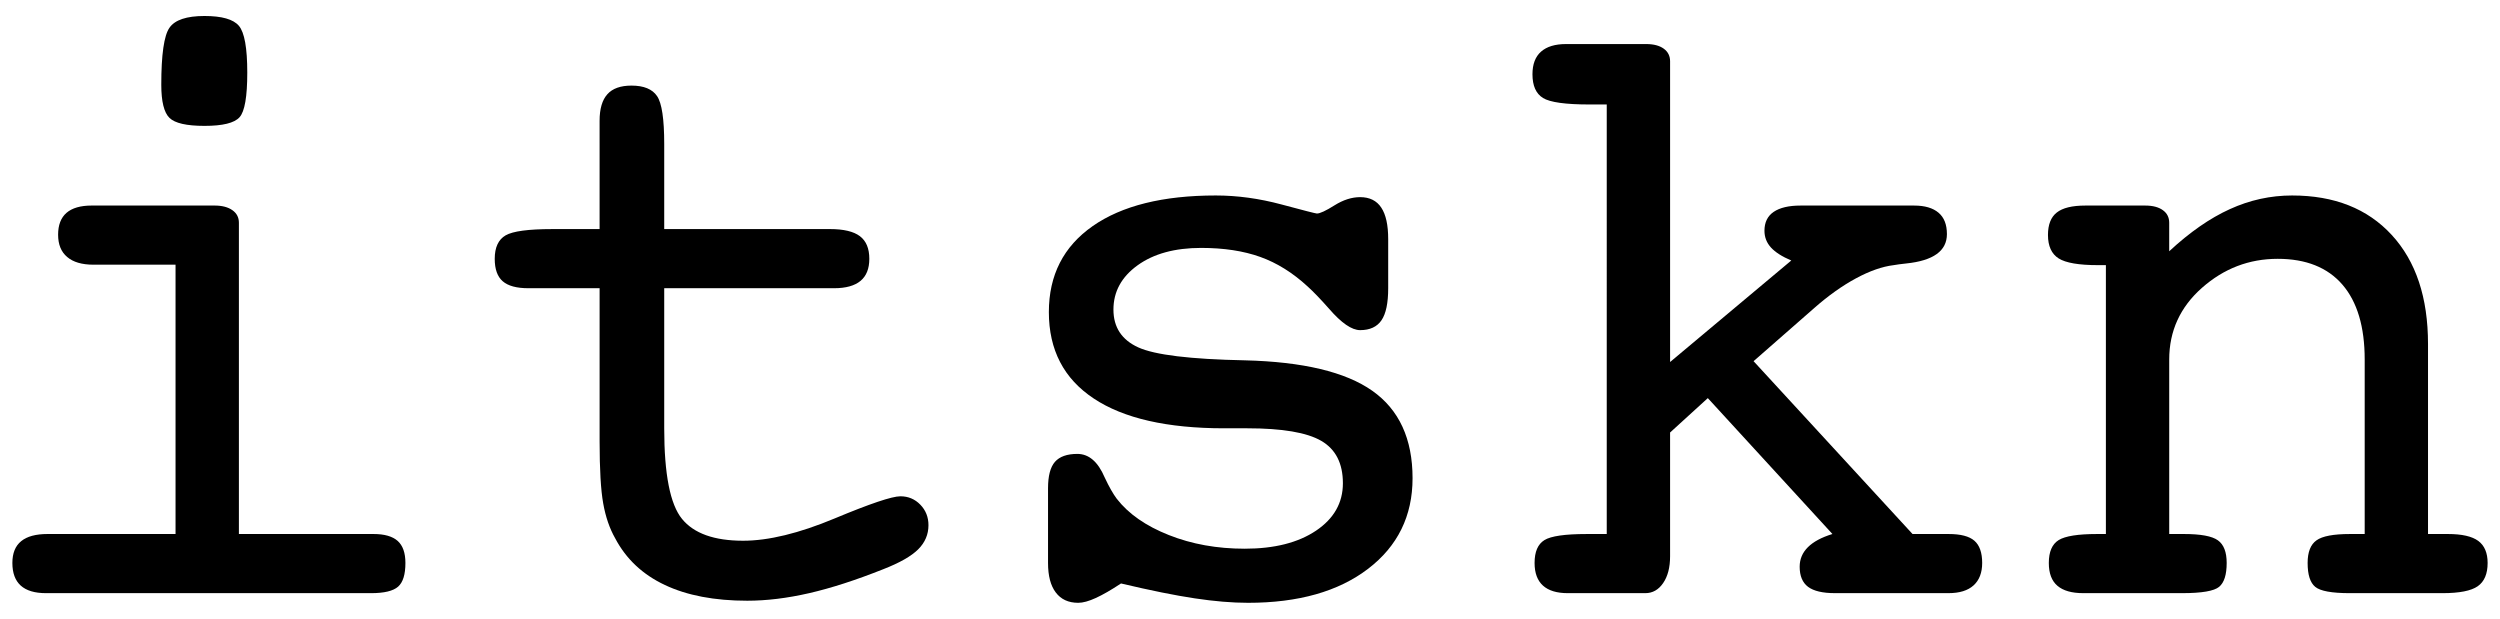 <?xml version="1.0" encoding="utf-8"?>
<!-- Generator: Adobe Illustrator 24.0.1, SVG Export Plug-In . SVG Version: 6.00 Build 0)  -->
<svg version="1.1" id="Layer_1" xmlns="http://www.w3.org/2000/svg" xmlns:xlink="http://www.w3.org/1999/xlink" x="0px" y="0px"
	 width="202px" height="50px" viewBox="0 0 202 50" style="enable-background:new 0 0 202 50;" xml:space="preserve">
<g>
	<path d="M19.302,43.148h10.881c0.881,0,1.53,0.187,1.949,0.558c0.418,0.375,0.626,0.968,0.626,1.782
		c0,0.925-0.195,1.562-0.59,1.913c-0.399,0.351-1.128,0.526-2.188,0.526H3.71
		c-0.901,0-1.578-0.203-2.033-0.61C1.227,46.911,1,46.301,1,45.488c0-0.793,0.239-1.379,0.713-1.762
		c0.474-0.387,1.184-0.578,2.132-0.578h10.339V21.387H7.552c-0.929,0-1.638-0.207-2.124-0.622
		c-0.49-0.414-0.733-1.012-0.733-1.801c0-0.785,0.227-1.371,0.678-1.766
		c0.454-0.391,1.132-0.59,2.033-0.59h9.932c0.61,0,1.092,0.128,1.439,0.375
		c0.351,0.247,0.526,0.586,0.526,1.016V43.148z M13.032,6.848c0-2.439,0.219-3.978,0.662-4.607
		c0.438-0.634,1.383-0.949,2.83-0.949c1.399,0,2.328,0.263,2.778,0.793
		c0.454,0.534,0.678,1.794,0.678,3.782c0,1.941-0.207,3.145-0.626,3.607
		c-0.418,0.466-1.363,0.697-2.83,0.697c-1.447,0-2.391-0.215-2.83-0.646
		C13.252,9.096,13.032,8.203,13.032,6.848z"/>
	<path d="M67.057,18.509c1.108,0,1.913,0.191,2.423,0.574c0.51,0.387,0.761,0.996,0.761,1.829
		c0,0.793-0.235,1.387-0.709,1.782c-0.474,0.395-1.188,0.594-2.136,0.594H53.669v11.319
		c0,3.707,0.478,6.146,1.439,7.322c0.961,1.176,2.607,1.762,4.934,1.762
		c2.053,0,4.516-0.598,7.389-1.797c2.866-1.196,4.643-1.794,5.321-1.794
		c0.63,0,1.168,0.223,1.61,0.678c0.438,0.45,0.658,1.004,0.658,1.658
		c0,0.745-0.275,1.395-0.829,1.949s-1.499,1.092-2.83,1.61c-2.216,0.881-4.209,1.526-5.982,1.933
		c-1.774,0.407-3.44,0.61-4.998,0.61c-2.646,0-4.866-0.422-6.66-1.271
		c-1.797-0.845-3.137-2.104-4.017-3.778c-0.45-0.789-0.773-1.73-0.965-2.814
		c-0.195-1.084-0.291-2.754-0.291-5.014v-1.052V23.288h-5.759c-0.949,0-1.638-0.187-2.069-0.562
		c-0.43-0.371-0.646-0.976-0.646-1.813c0-0.925,0.295-1.558,0.881-1.897
		c0.59-0.339,1.841-0.506,3.762-0.506h3.83v-6.951V9.765c0-0.972,0.211-1.69,0.63-2.152
		c0.414-0.466,1.068-0.697,1.949-0.697c0.992,0,1.682,0.283,2.065,0.849
		c0.387,0.566,0.578,1.853,0.578,3.862v6.883H67.057z"/>
	<path d="M84.681,45.488v-6.034c0-0.992,0.183-1.706,0.558-2.136c0.375-0.426,0.976-0.642,1.813-0.642
		c0.925,0,1.662,0.63,2.204,1.897c0.359,0.769,0.69,1.343,0.98,1.73
		c0.949,1.22,2.351,2.196,4.205,2.929c1.853,0.737,3.898,1.104,6.134,1.104
		c2.395,0,4.316-0.486,5.763-1.459c1.443-0.972,2.168-2.248,2.168-3.83
		c0-1.606-0.582-2.746-1.746-3.424s-3.157-1.016-5.982-1.016h-1.865c-4.607,0-8.123-0.801-10.538-2.407
		c-2.419-1.602-3.627-3.93-3.627-6.983c0-2.981,1.18-5.297,3.539-6.947
		c2.363-1.65,5.679-2.475,9.948-2.475c1.742,0,3.515,0.243,5.321,0.729
		c1.809,0.486,2.758,0.729,2.85,0.729c0.247,0,0.721-0.219,1.423-0.662
		c0.701-0.438,1.391-0.662,2.069-0.662c0.765,0,1.339,0.283,1.71,0.849
		c0.375,0.566,0.558,1.411,0.558,2.543v3.966c0,1.196-0.179,2.061-0.542,2.591
		c-0.359,0.53-0.937,0.797-1.726,0.797c-0.678,0-1.515-0.578-2.511-1.73
		c-0.697-0.789-1.275-1.387-1.726-1.794c-1.2-1.108-2.475-1.905-3.83-2.391
		c-1.355-0.486-2.949-0.729-4.779-0.729c-2.124,0-3.838,0.47-5.137,1.407
		c-1.299,0.937-1.949,2.132-1.949,3.575c0,1.427,0.666,2.443,2.001,3.053
		c1.331,0.61,4.205,0.961,8.609,1.048c4.699,0.116,8.135,0.933,10.303,2.459
		c2.168,1.526,3.256,3.882,3.256,7.066c0,3.049-1.2,5.492-3.595,7.322
		c-2.395,1.829-5.624,2.746-9.693,2.746c-1.287,0-2.722-0.12-4.304-0.359
		c-1.582-0.235-3.571-0.638-5.966-1.204c-0.789,0.522-1.467,0.913-2.033,1.172
		c-0.566,0.259-1.04,0.391-1.423,0.391c-0.793,0-1.395-0.279-1.813-0.833
		C84.888,47.321,84.681,46.528,84.681,45.488z"/>
	<path d="M134.943,34.946v10c0,0.901-0.187,1.626-0.562,2.168c-0.371,0.542-0.853,0.813-1.439,0.813
		h-6.269c-0.881,0-1.55-0.203-2.001-0.61c-0.45-0.407-0.678-1.016-0.678-1.829
		c0-0.905,0.263-1.519,0.797-1.849c0.53-0.327,1.666-0.49,3.404-0.49h1.63V8.442h-1.391
		c-1.945,0-3.196-0.175-3.762-0.526c-0.566-0.351-0.849-0.988-0.849-1.913
		c0-0.813,0.231-1.427,0.697-1.833c0.462-0.407,1.136-0.61,2.017-0.61h6.473
		c0.61,0,1.084,0.128,1.423,0.375s0.51,0.586,0.51,1.016v24.3l9.793-8.202
		c-0.745-0.315-1.291-0.666-1.642-1.048c-0.351-0.387-0.526-0.837-0.526-1.355
		c0-0.678,0.247-1.188,0.745-1.526c0.498-0.339,1.22-0.51,2.168-0.51h9.187
		c0.857,0,1.515,0.195,1.965,0.578c0.454,0.383,0.678,0.961,0.678,1.73
		c0,1.355-1.096,2.144-3.288,2.371c-0.426,0.044-0.765,0.092-1.016,0.136
		c-0.925,0.112-1.941,0.47-3.049,1.068c-1.108,0.598-2.228,1.395-3.356,2.387l-4.914,4.304
		l12.845,13.965h2.913c0.972,0,1.666,0.179,2.084,0.542s0.63,0.961,0.63,1.797
		c0,0.789-0.235,1.395-0.697,1.813s-1.136,0.626-2.017,0.626h-9.183c-0.996,0-1.718-0.171-2.172-0.51
		c-0.45-0.339-0.678-0.881-0.678-1.626c0-0.61,0.223-1.136,0.662-1.574
		c0.442-0.442,1.104-0.797,1.985-1.068L137.992,32.168L134.943,34.946z"/>
	<path d="M170.156,43.148V21.423h-0.646c-1.534,0-2.591-0.179-3.169-0.542
		c-0.574-0.363-0.865-0.996-0.865-1.897c0-0.837,0.239-1.443,0.713-1.813
		c0.474-0.375,1.244-0.562,2.304-0.562h1.594h3.252c0.61,0,1.084,0.128,1.423,0.375
		c0.343,0.247,0.51,0.586,0.51,1.016V20.303c1.65-1.534,3.28-2.67,4.898-3.404
		c1.614-0.737,3.292-1.104,5.034-1.104c3.412,0,6.094,1.064,8.047,3.188
		c1.957,2.124,2.933,5.062,2.933,8.812V43.148h1.602c1.14,0,1.957,0.187,2.459,0.558
		C200.749,44.081,201,44.675,201,45.488c0,0.881-0.267,1.507-0.801,1.881
		c-0.53,0.371-1.479,0.558-2.838,0.558h-7.505c-1.451,0-2.379-0.171-2.786-0.51
		c-0.411-0.339-0.614-0.98-0.614-1.929c0-0.881,0.239-1.491,0.717-1.829
		c0.478-0.343,1.379-0.51,2.698-0.51h1.196V29.047c0-2.642-0.602-4.659-1.801-6.05
		c-1.2-1.387-2.941-2.084-5.229-2.084c-2.312,0-4.348,0.781-6.114,2.34s-2.65,3.491-2.65,5.795
		V43.148h1.188c1.355,0,2.268,0.167,2.746,0.51c0.474,0.339,0.709,0.949,0.709,1.829
		c0,0.949-0.203,1.59-0.61,1.929s-1.403,0.51-2.981,0.51h-6.17h-1.829
		c-0.929,0-1.622-0.199-2.084-0.594c-0.466-0.395-0.697-1.008-0.697-1.845
		c0-0.905,0.267-1.519,0.797-1.849c0.53-0.327,1.566-0.49,3.101-0.49H170.156z"/>
</g>
</svg>
